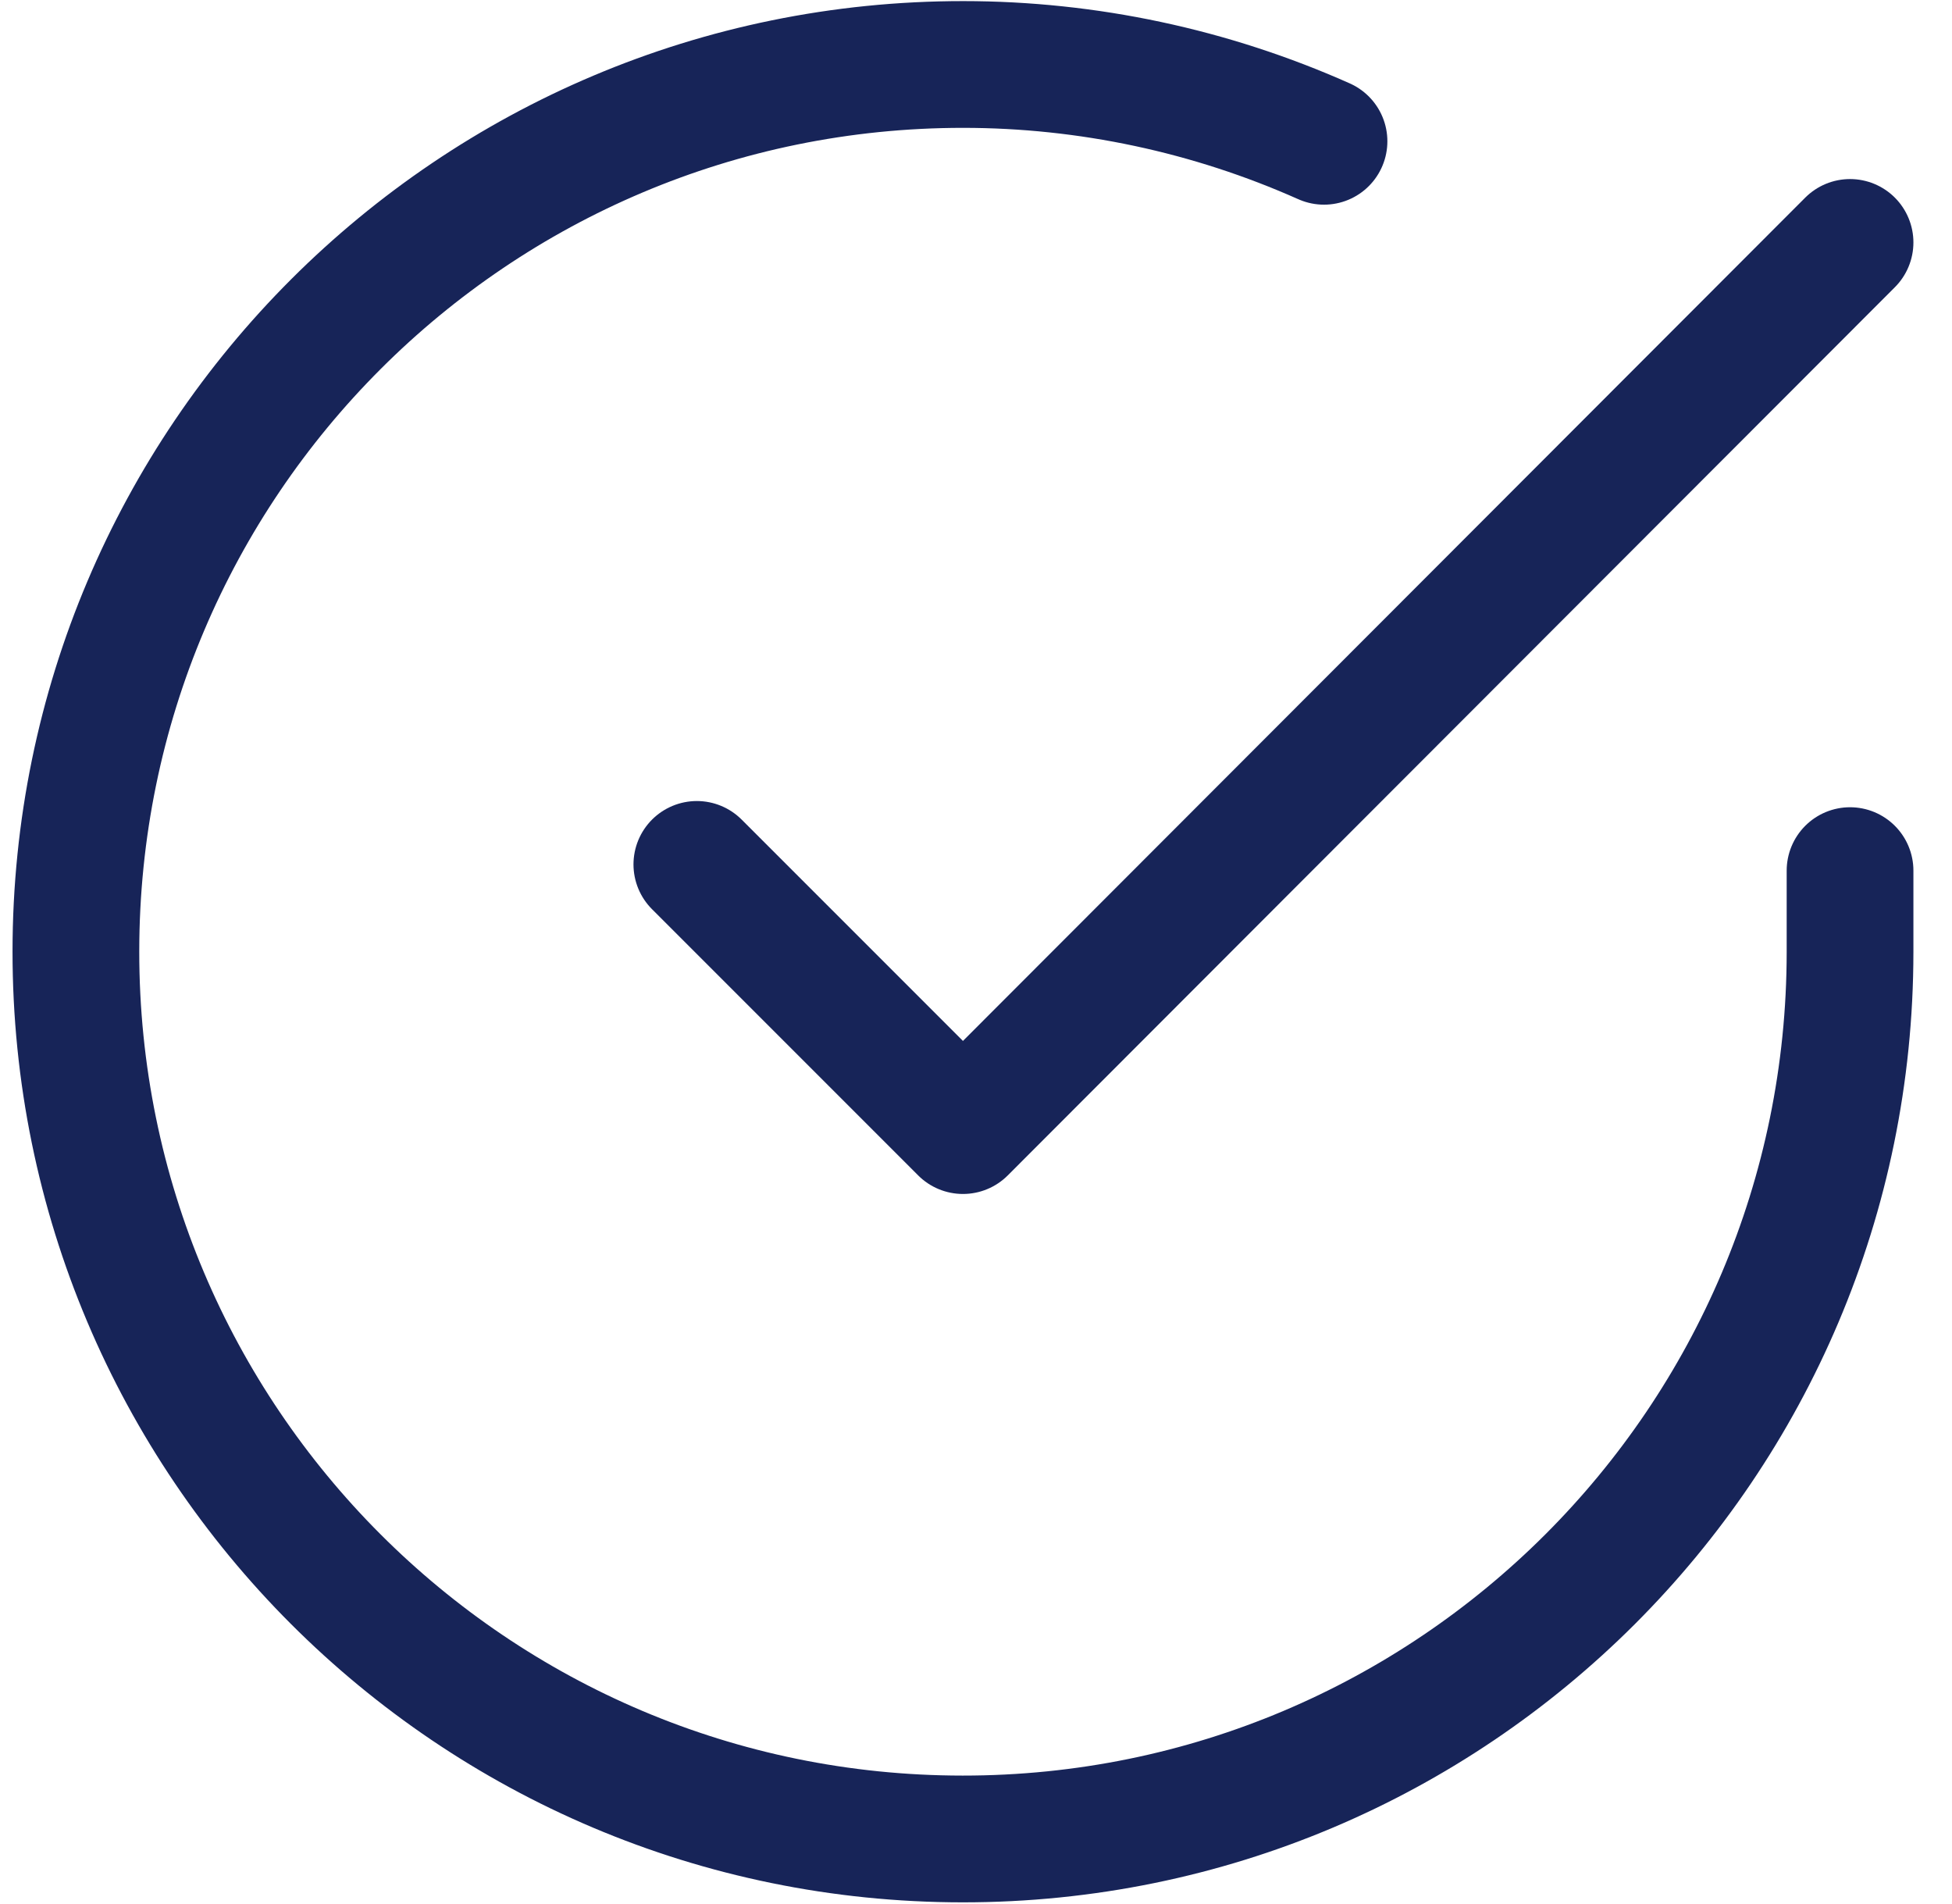 <?xml version="1.0" encoding="utf-8"?>
<!DOCTYPE svg PUBLIC "-//W3C//DTD SVG 1.1//EN" "http://www.w3.org/Graphics/SVG/1.1/DTD/svg11.dtd">
<svg xmlns="http://www.w3.org/2000/svg" xmlns:xlink="http://www.w3.org/1999/xlink" version="1.1" id="Ebene_1" x="0px" y="0px" width="40" height="39" viewBox="0 0 45.625 45.055" enable-background="new 0 0 45.625 45.055" xml:space="preserve">
<g transform="translate(-1.496 -1.466)">
	<path id="Pfad_27" fill="none" stroke="#172458" stroke-width="3" stroke-linecap="round" stroke-linejoin="round" d="M45,22.072   V24c-0.004,11.598-9.41,20.996-21.008,20.991C12.394,44.988,2.996,35.581,3,23.984S12.41,2.988,24.008,2.992   c2.942,0.001,5.851,0.621,8.539,1.818"/>
	<path id="Pfad_28" fill="none" stroke="#172458" stroke-width="3" stroke-linecap="round" stroke-linejoin="round" d="M45,7.204   L24,28.225l-6.3-6.3"/>
</g>
</svg>
